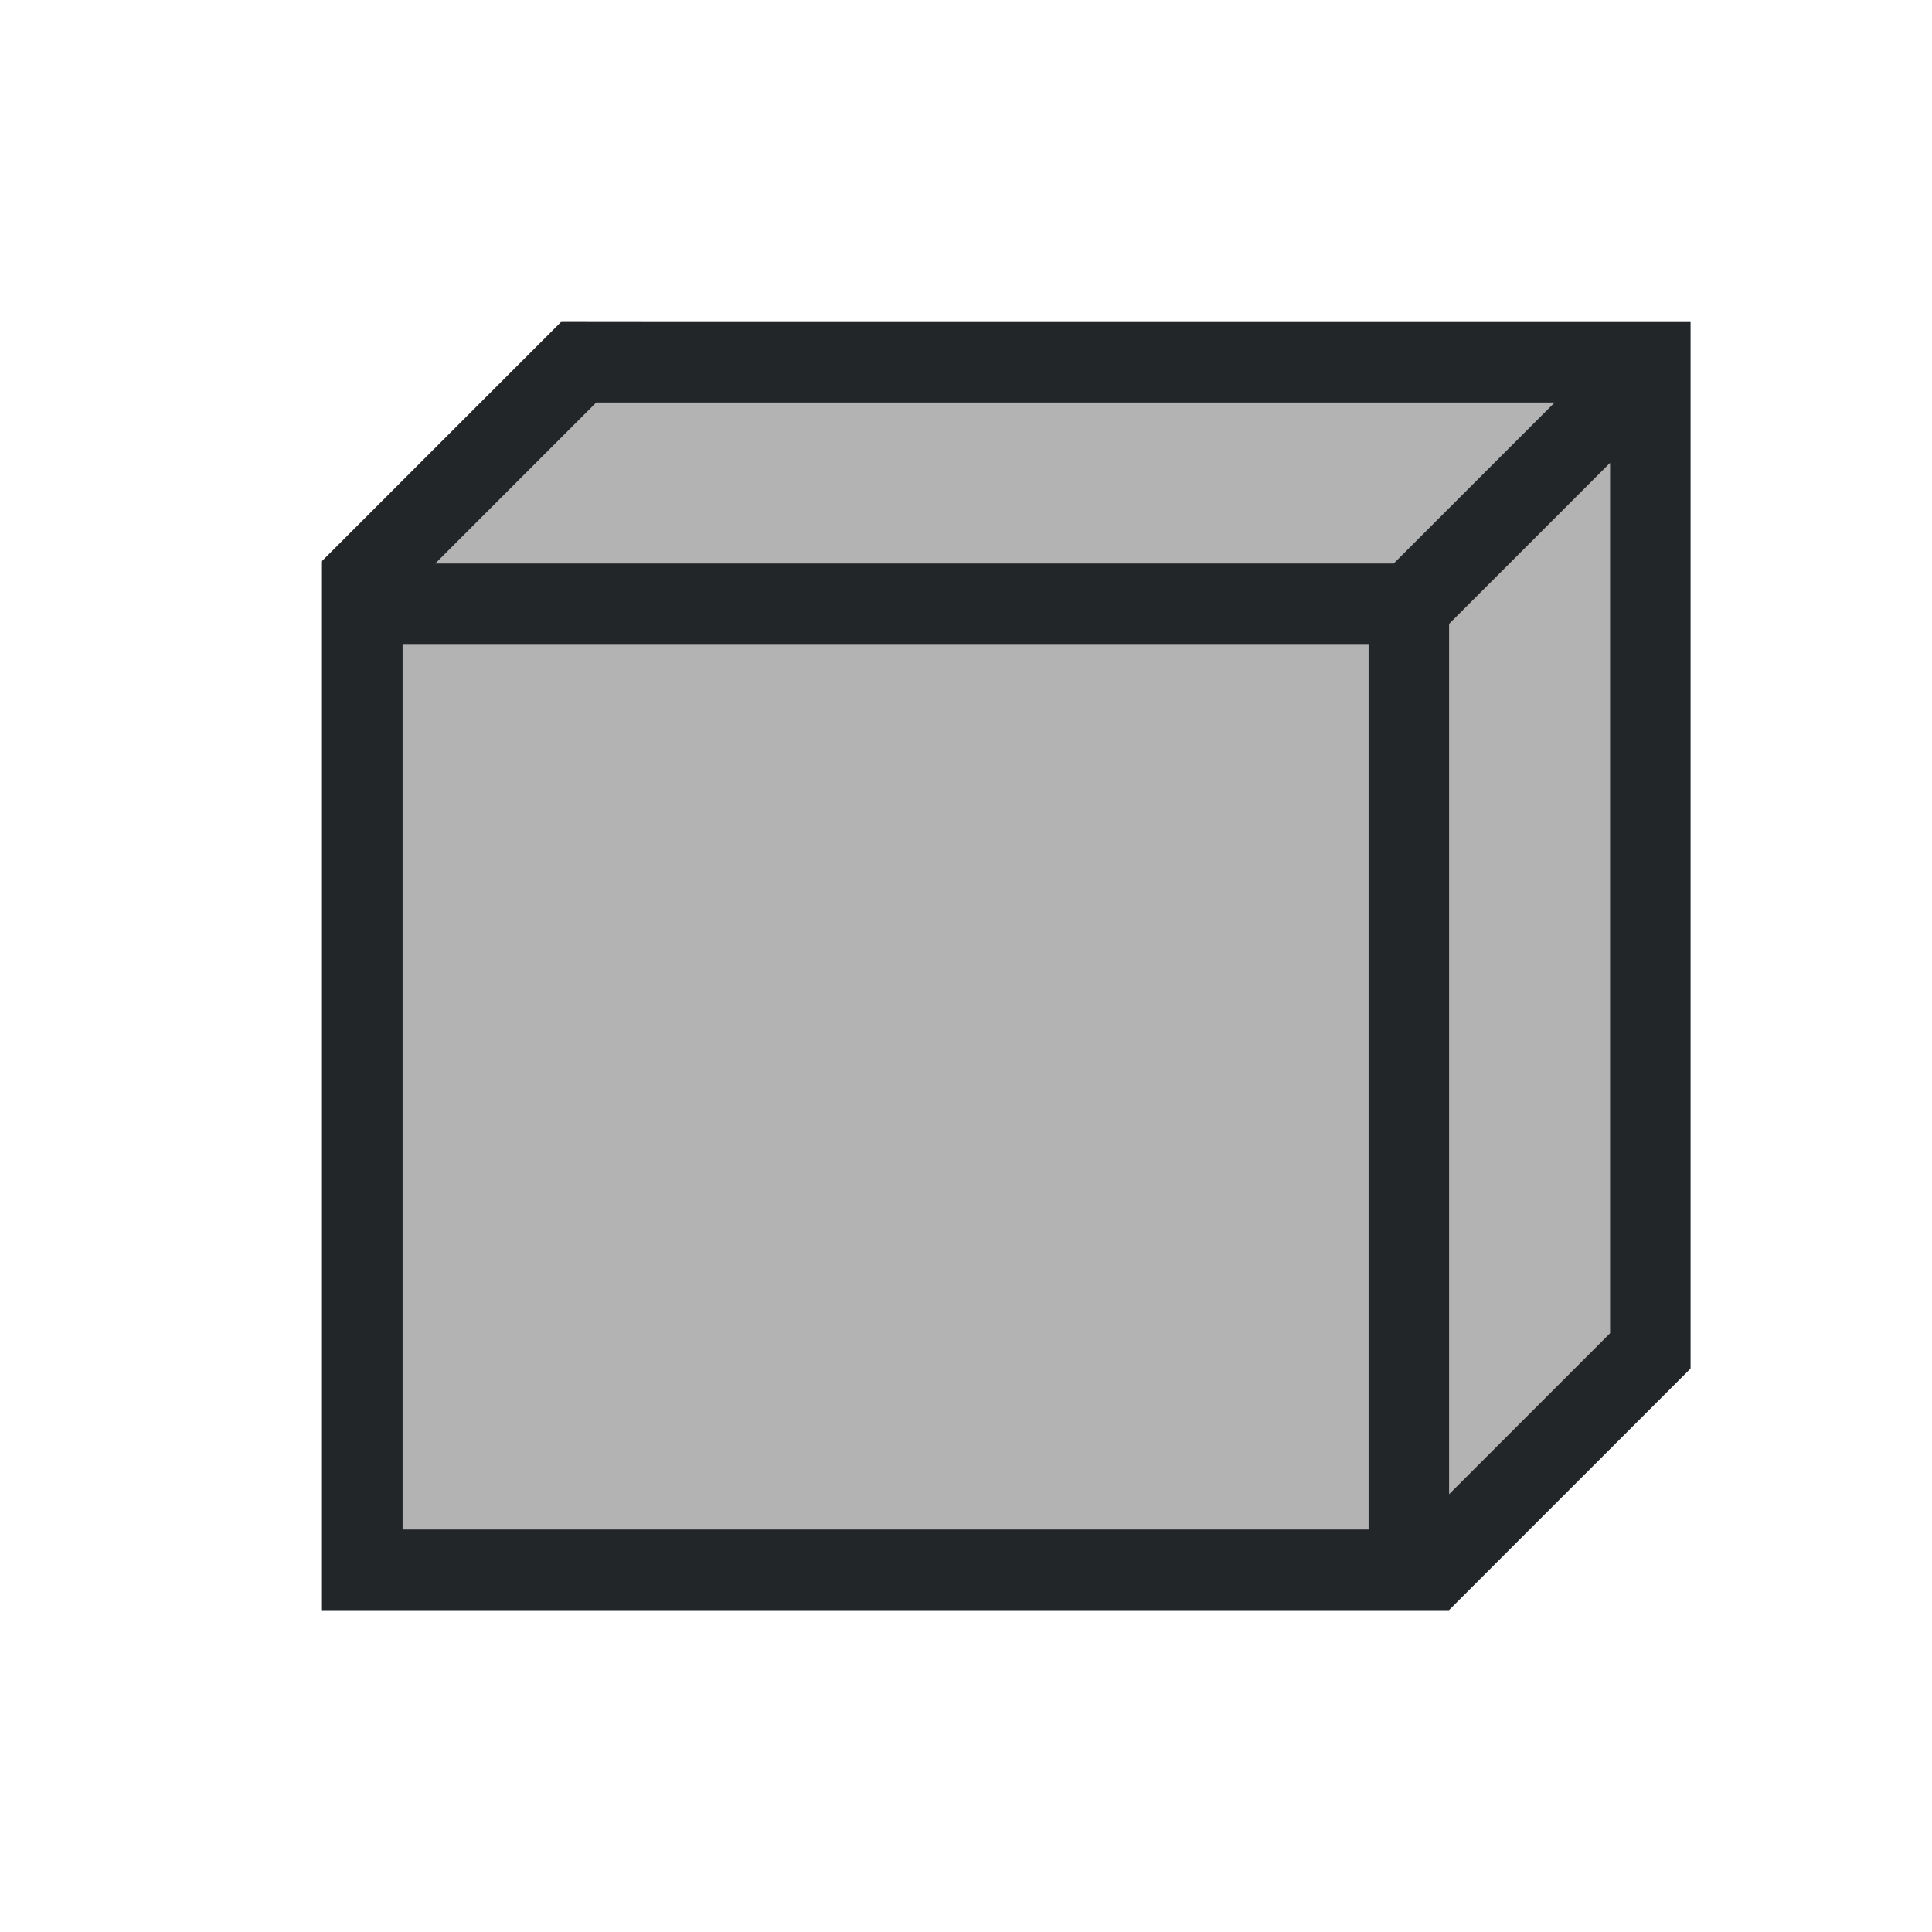 <svg viewBox="0 0 24 24" xmlns="http://www.w3.org/2000/svg"><path d="m6.998 4-2.998 3v13h14l3-3v-13z" fill="#b3b3b3"/><path d="m6.969 4-2.969 2.969v1.438 11.594h1 12 1l3-3v-12-.25-.406-.344h-13zm.438 1h11.906l-2 2h-.312-11.594zm12.594.75v10.812l-2 2v-10.812zm-15 2.25h12v.75 10.25h-12z" fill="#232629"/></svg>